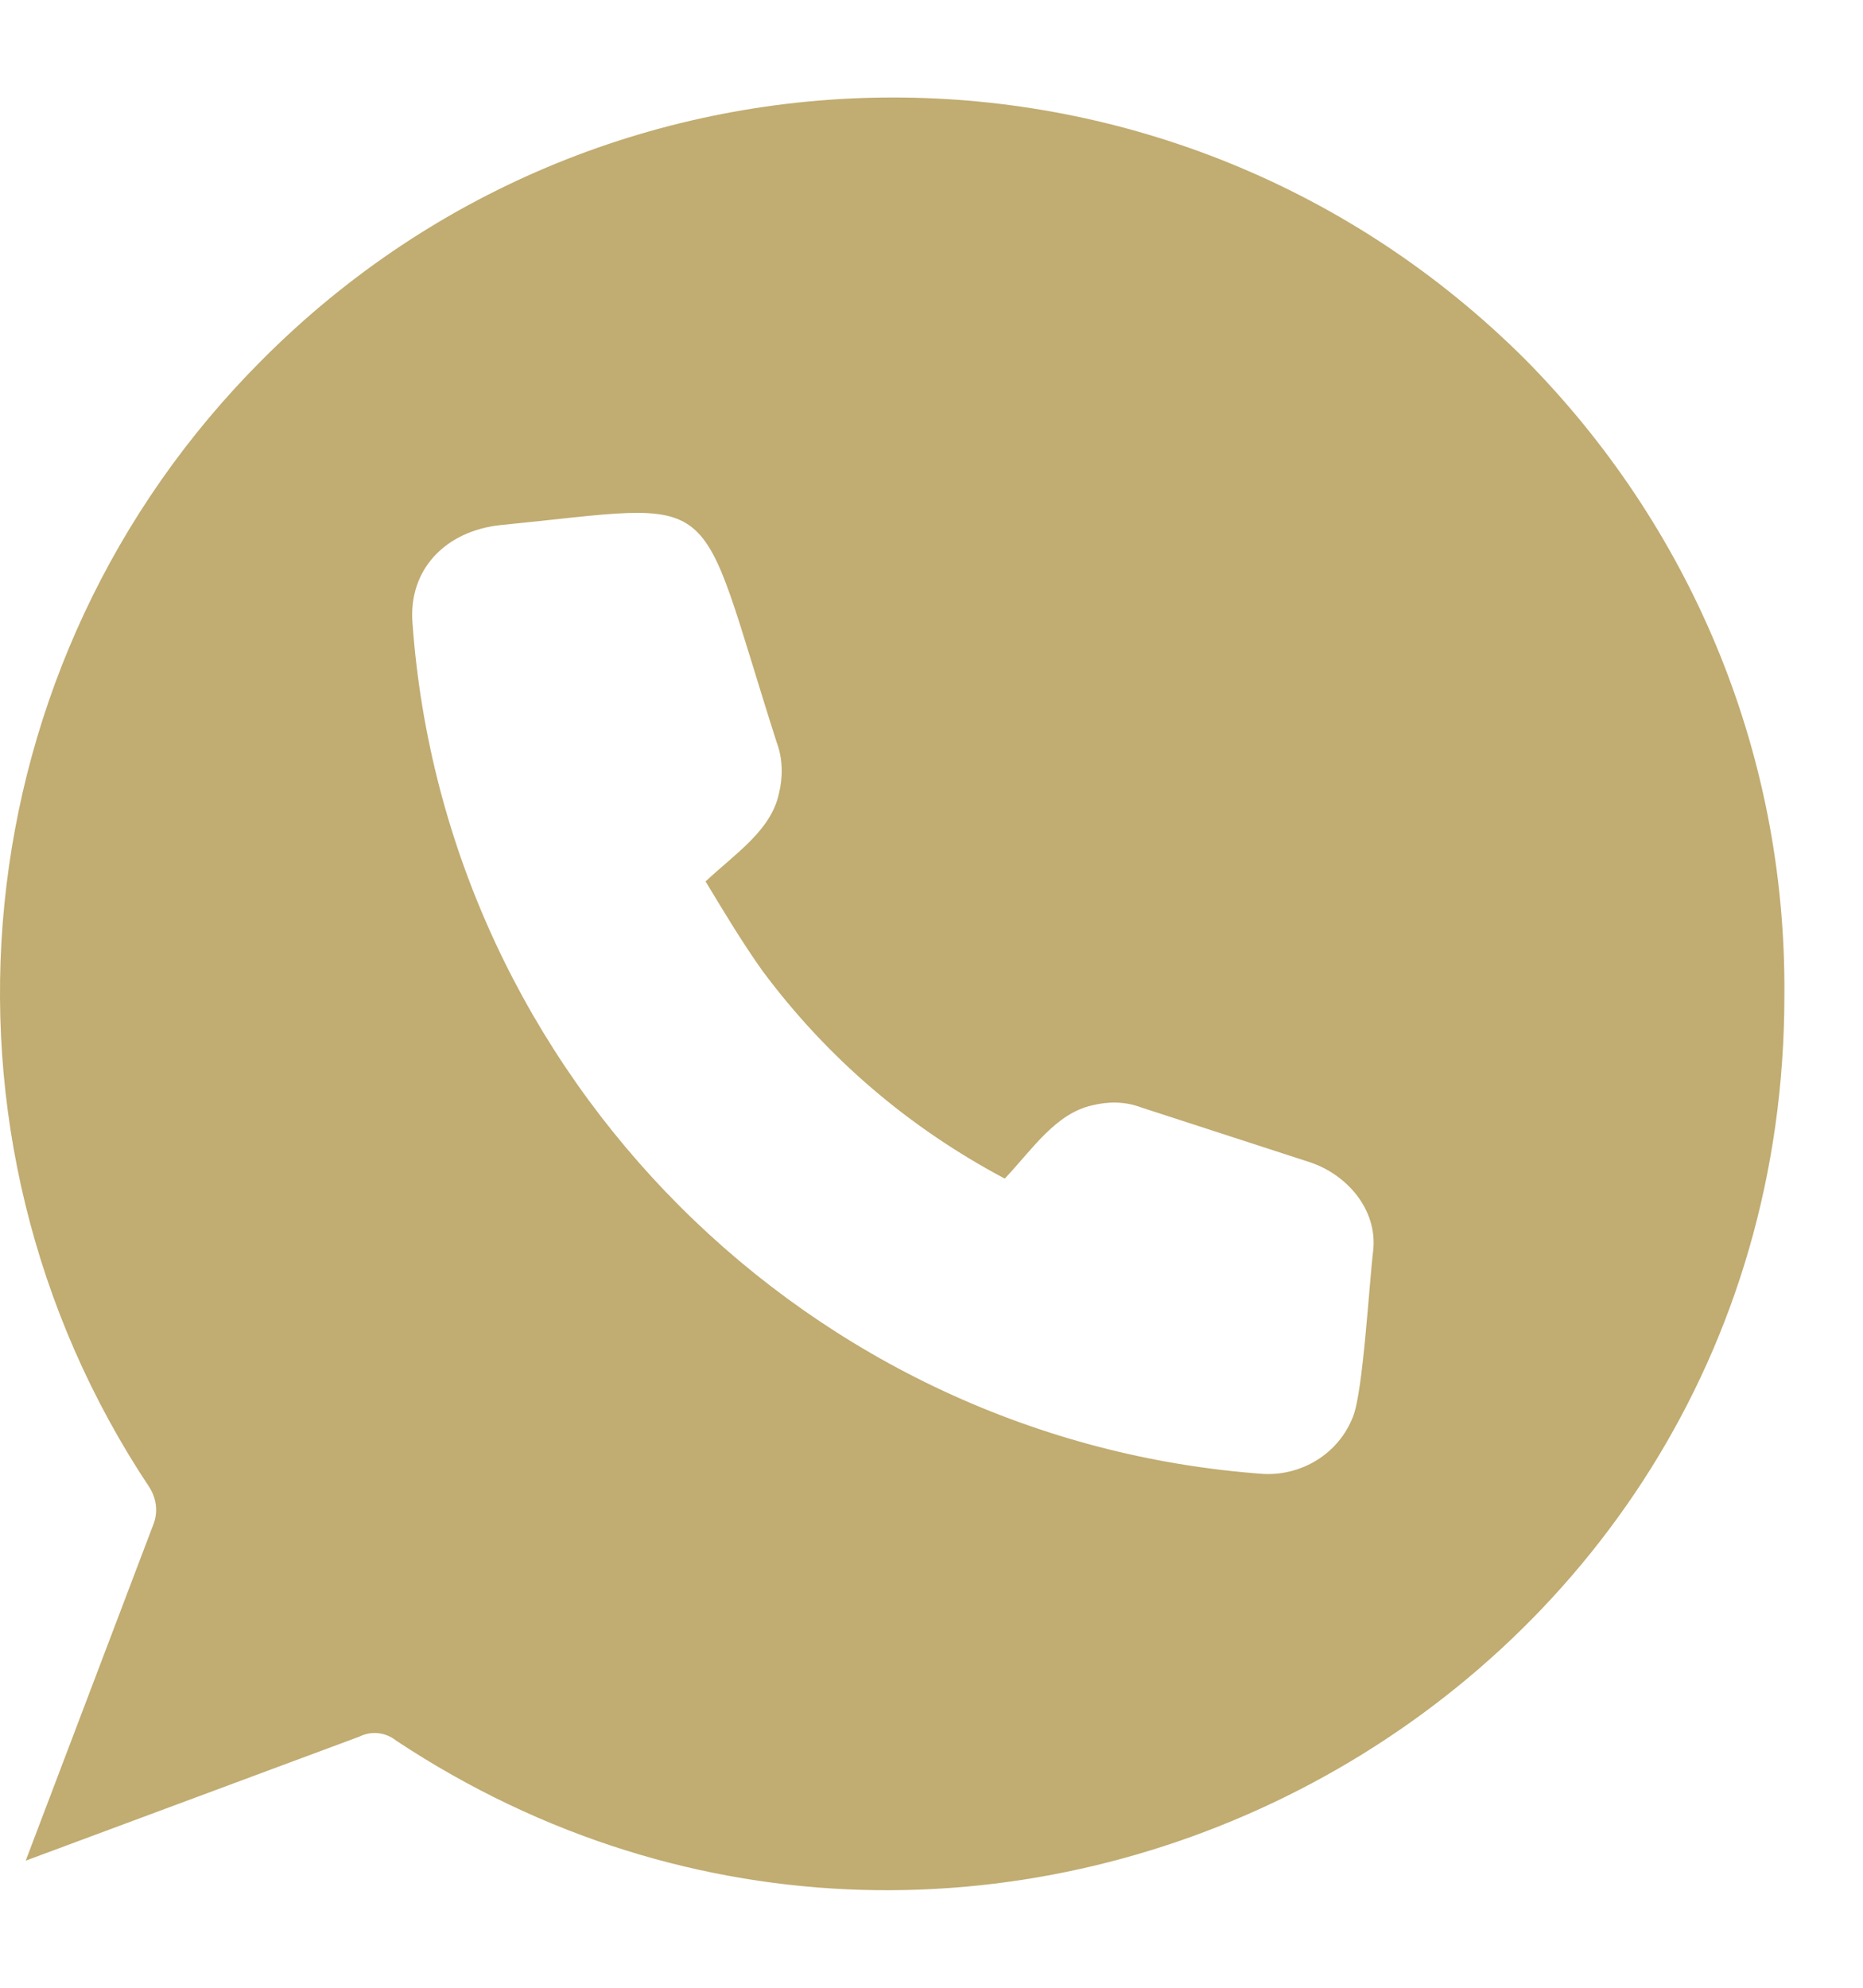 <?xml version="1.0" encoding="UTF-8"?> <svg xmlns="http://www.w3.org/2000/svg" width="15" height="16" viewBox="0 0 15 16" fill="none"><path d="M12.286 2.899C9.467 0.08 4.911 0.08 2.108 2.899C-0.317 5.325 -0.694 9.127 1.207 11.978C1.256 12.06 1.273 12.159 1.24 12.257L0.207 14.977L2.895 13.978C2.993 13.929 3.108 13.945 3.19 14.011C7.943 17.157 14.367 13.781 14.367 8.012C14.383 6.013 13.581 4.21 12.286 2.899ZM6.14 7.816C6.664 8.52 7.32 9.078 8.09 9.487C8.32 9.242 8.5 8.963 8.795 8.897C8.926 8.865 9.057 8.865 9.188 8.914L10.549 9.356C10.844 9.455 11.089 9.733 11.057 10.061C11.024 10.323 10.975 11.208 10.893 11.405C10.778 11.7 10.483 11.88 10.172 11.864C6.517 11.601 3.583 8.668 3.321 5.013C3.288 4.587 3.583 4.276 4.026 4.227C5.861 4.046 5.583 3.882 6.255 5.98C6.304 6.111 6.304 6.259 6.271 6.39C6.206 6.685 5.927 6.865 5.681 7.095C5.829 7.34 5.976 7.586 6.14 7.816Z" fill="#C1AC71"></path></svg> 
